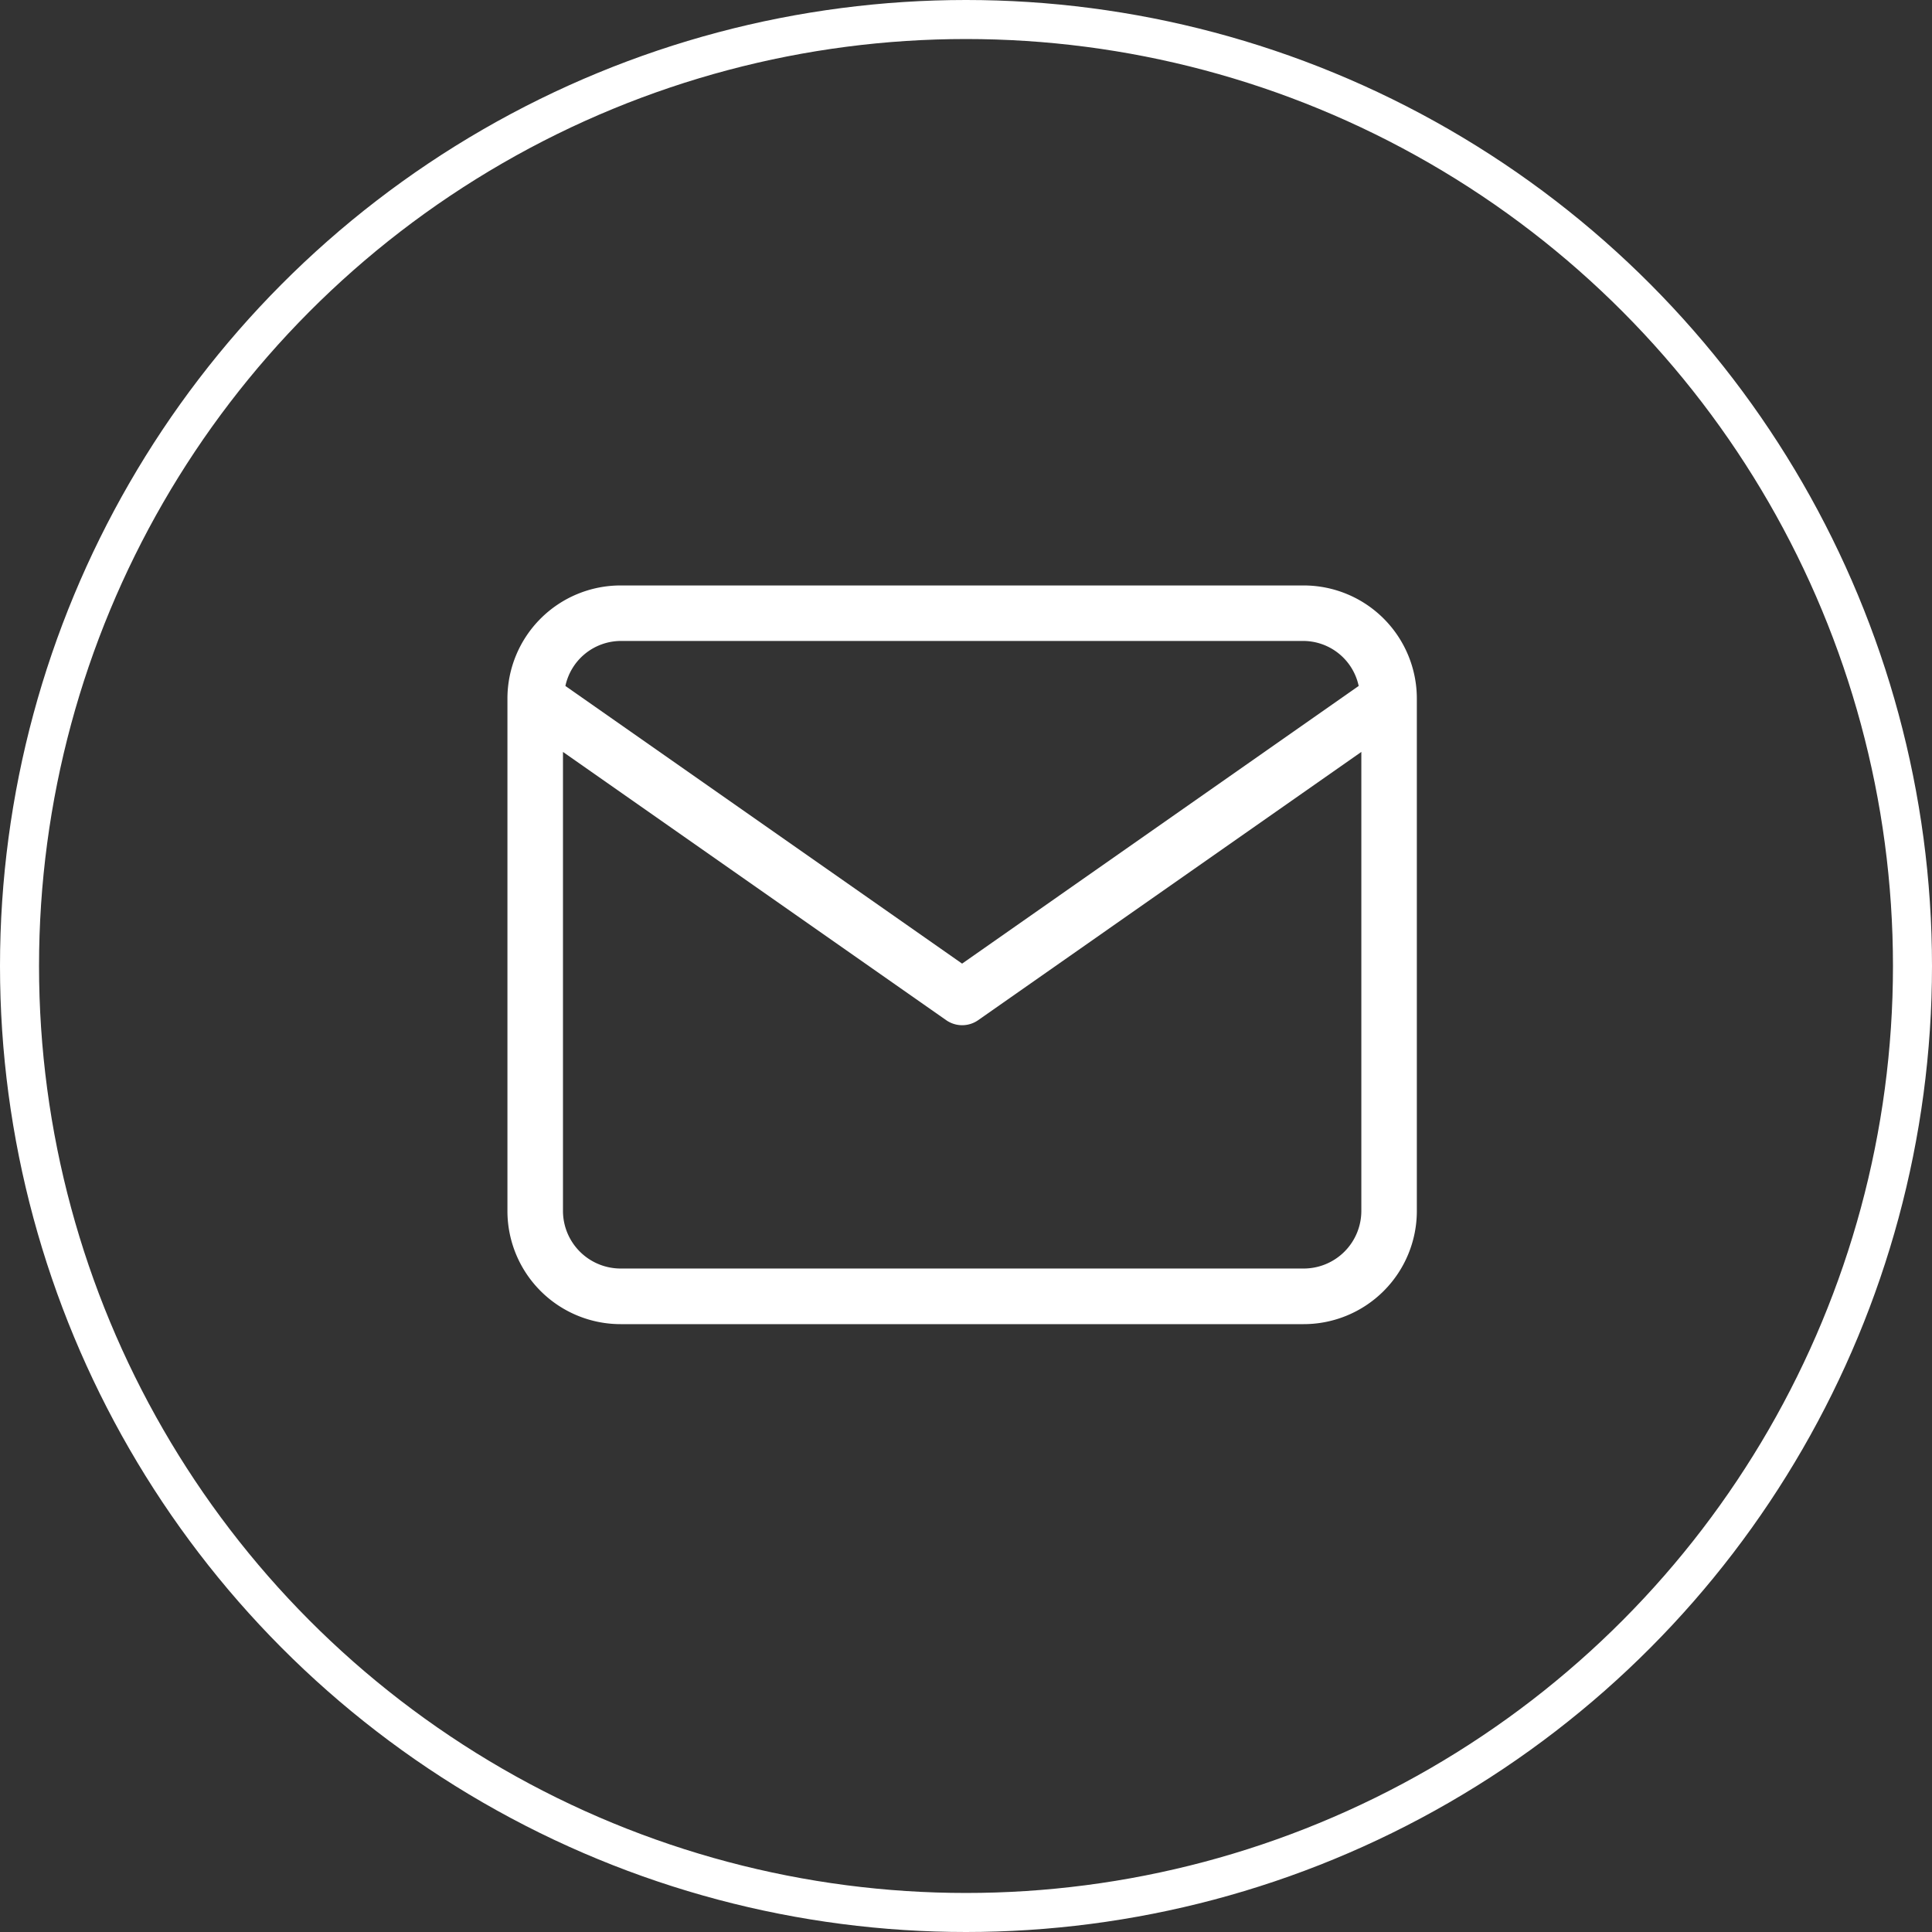 <svg xmlns="http://www.w3.org/2000/svg" width="49.5" height="49.5" viewBox="0 0 49.5 49.5">
  <rect x="0" y="0" width="49.5" height="49.5" fill="#333333" stroke="none"/>
  <g id="Groupe_710" data-name="Groupe 710" transform="translate(-4377 218)">
    <g id="Ellipse_10" data-name="Ellipse 10" transform="translate(4377 -218)" fill="none" stroke="#fff" stroke-width="1">
      <circle cx="24.75" cy="24.75" r="24.75" stroke="none"/>
      <circle cx="24.75" cy="24.75" r="24.25" fill="none"/>
    </g>
    <path id="Tracé_338" data-name="Tracé 338" d="M30.215,1.367h-17.5a2.9,2.9,0,0,0-2.9,2.9V17.393a2.9,2.9,0,0,0,2.9,2.9h17.5a2.9,2.9,0,0,0,2.9-2.9V4.266A2.9,2.9,0,0,0,30.215,1.367Zm-17.5,1.422h17.5a1.456,1.456,0,0,1,1.41,1.153L21.464,11.056,11.3,3.942A1.458,1.458,0,0,1,12.713,2.789Zm17.5,16.079h-17.5a1.478,1.478,0,0,1-1.477-1.476V5.632l9.82,6.874a.714.714,0,0,0,.816,0l9.819-6.874V17.393A1.477,1.477,0,0,1,30.215,18.868Z" transform="translate(4380.186 -204.367)" fill="#fff"/>
  </g>
</svg>
